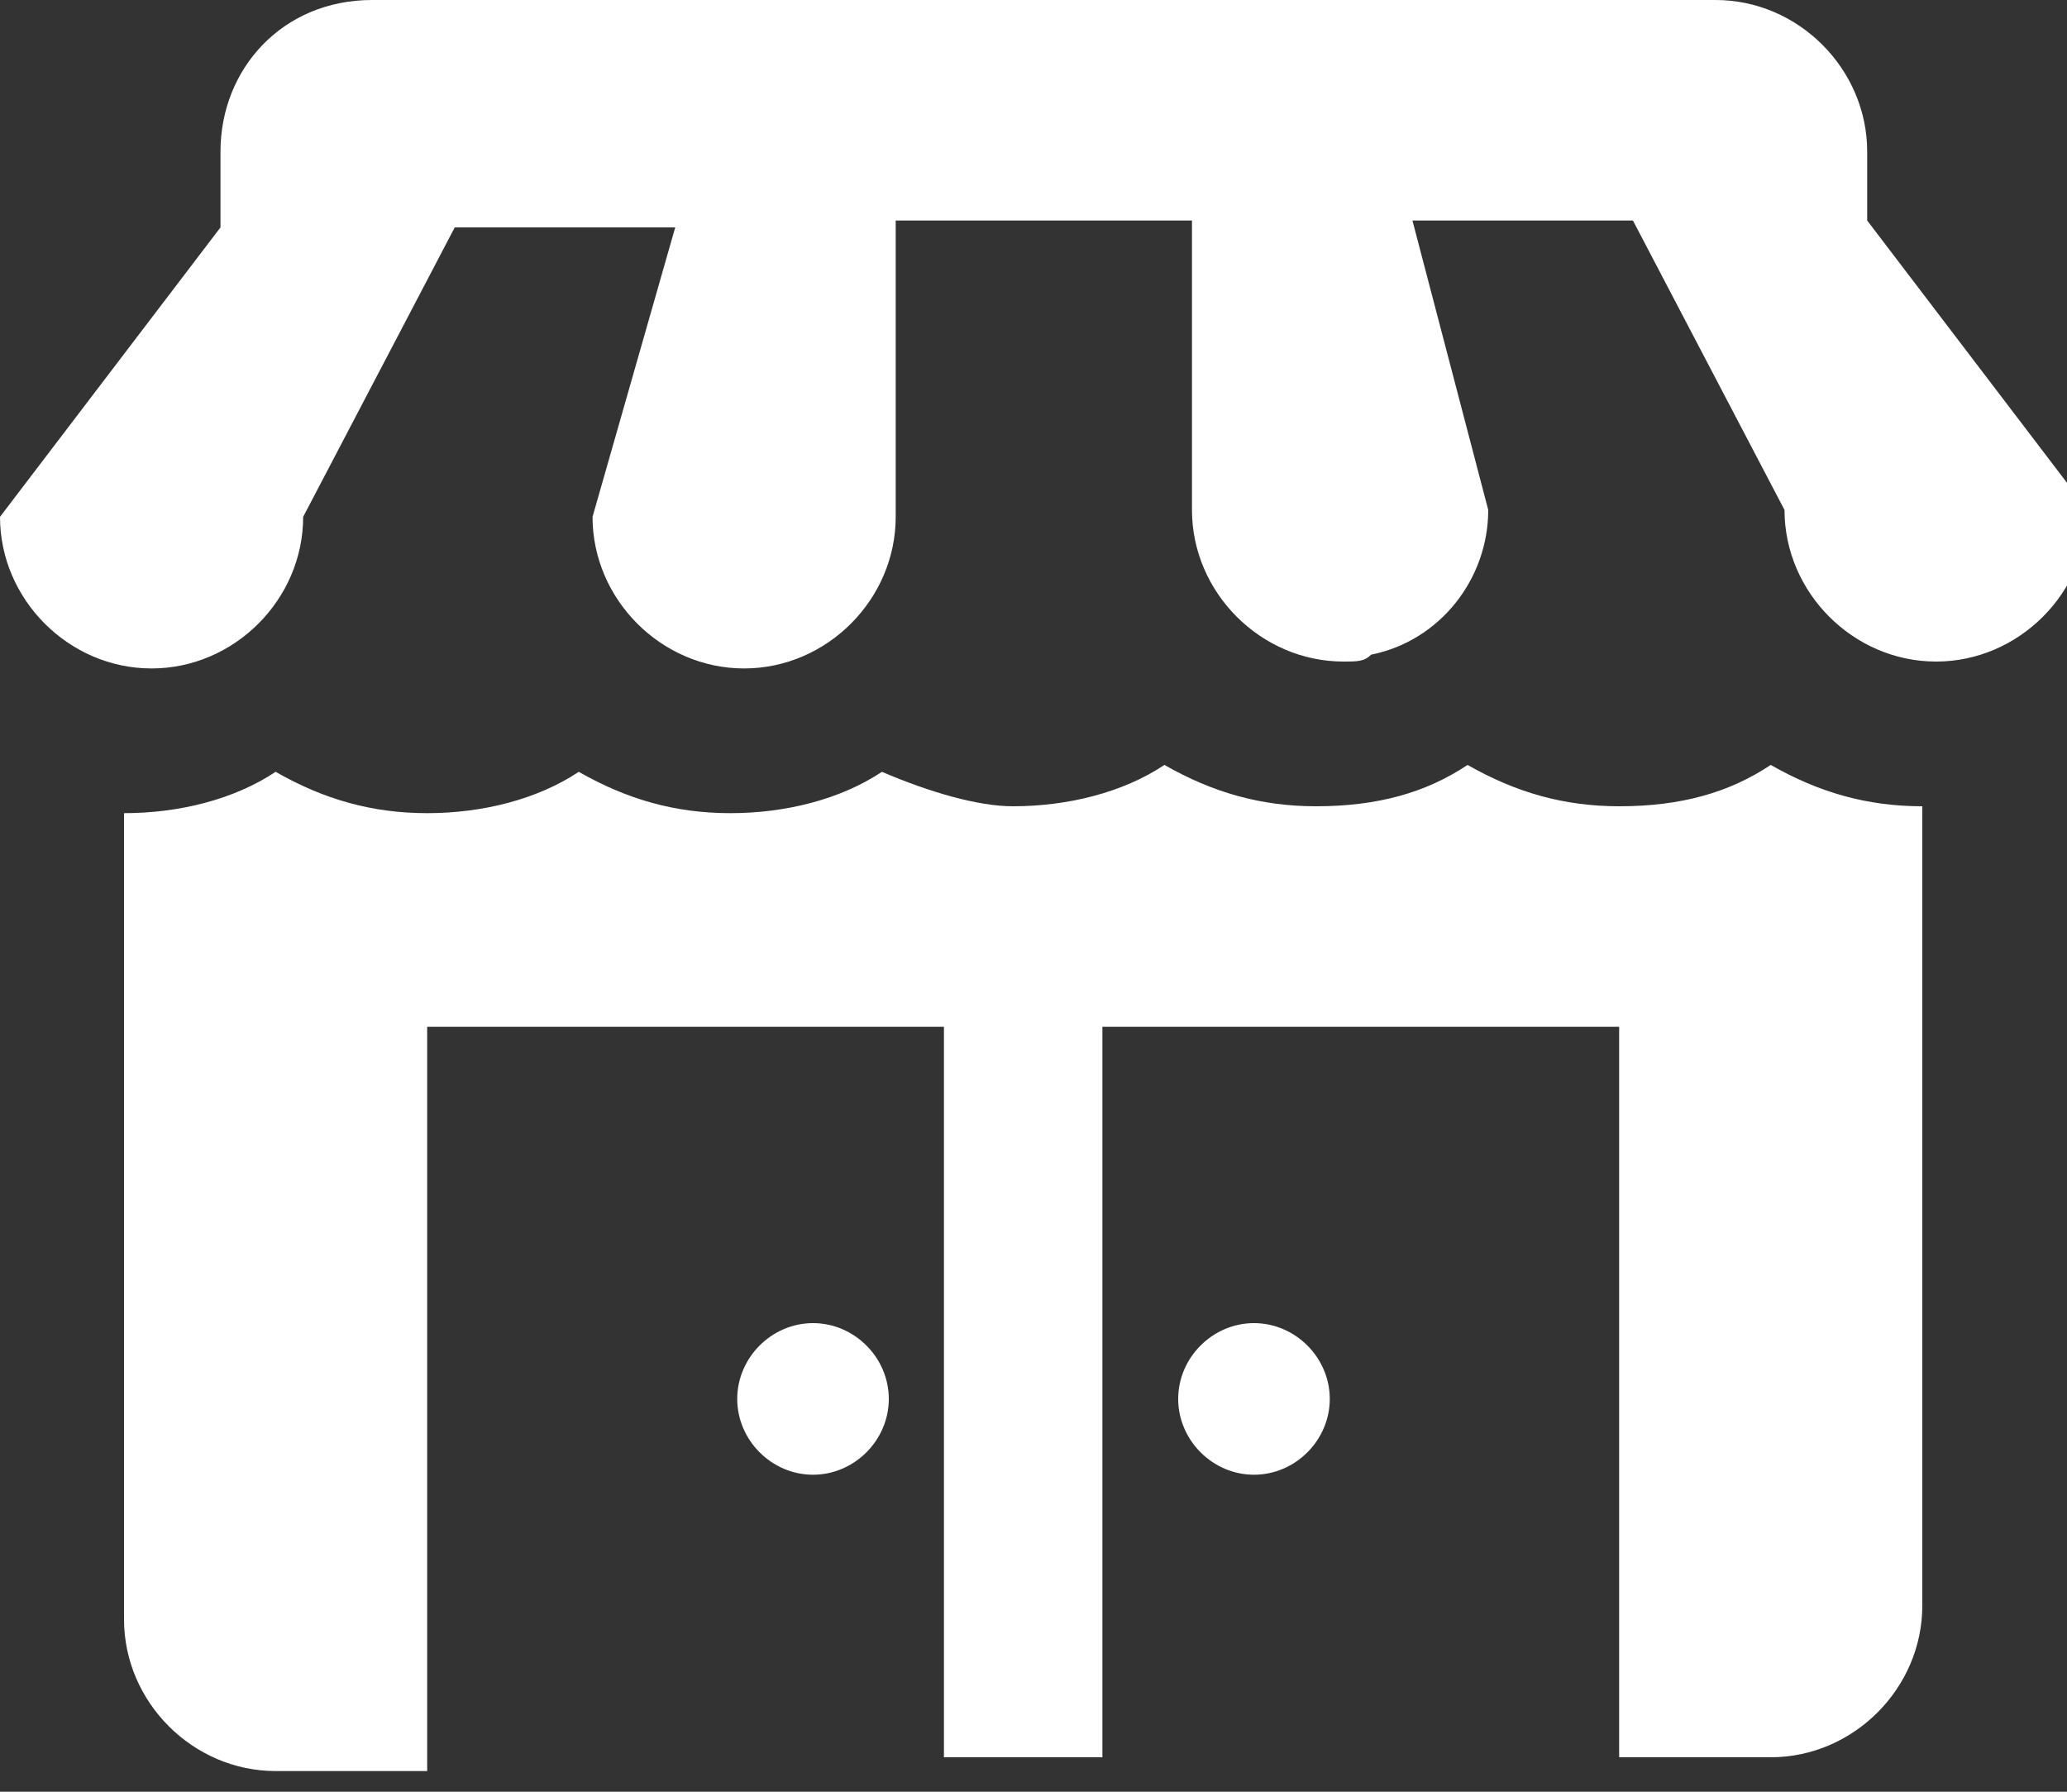 <?xml version="1.0" encoding="utf-8"?>
<!-- Generator: Adobe Illustrator 23.0.4, SVG Export Plug-In . SVG Version: 6.00 Build 0)  -->
<svg version="1.1" id="Layer_1" xmlns="http://www.w3.org/2000/svg" xmlns:xlink="http://www.w3.org/1999/xlink" x="0px" y="0px"
	 viewBox="0 0 30 26" style="enable-background:new 0 0 30 26;" xml:space="preserve">
<rect x="0" y="0" width="30" height="26" fill="#333333" stroke="none"/>
<style type="text/css">
	.st0{fill:#FFFFFF;}
</style>
<path id="Shape" class="st0" d="M5.4,0C4.1,0,3.2,1,3.2,2.2v1.1L0,7.5c0,1.2,1,2.2,2.2,2.2s2.2-1,2.2-2.2l2.2-4.2h3.2L8.6,7.5
	c0,1.2,1,2.2,2.2,2.2c1.2,0,2.2-1,2.2-2.2V3.2h4.3v4.2c0,1.2,1,2.2,2.2,2.2c0.2,0,0.3,0,0.4-0.1c1-0.2,1.7-1.1,1.7-2.1l-1.1-4.2h3.2
	l2.2,4.2c0,1.2,1,2.2,2.2,2.2s2.2-1,2.2-2.2l-3.2-4.2V2.2c0-1.2-1-2.2-2.2-2.2H5.4z M12.8,11.2c-0.6,0.4-1.4,0.6-2.2,0.6
	c-0.8,0-1.5-0.2-2.2-0.6c-0.6,0.4-1.4,0.6-2.2,0.6c-0.8,0-1.5-0.2-2.2-0.6c-0.6,0.4-1.4,0.6-2.2,0.6v11.7c0,1.2,1,2.2,2.2,2.2h2.2
	V14.9h7.5v10.6H16V14.9h7.5v10.6h2.2c1.2,0,2.2-1,2.2-2.2V11.7c-0.8,0-1.5-0.2-2.2-0.6c-0.6,0.4-1.3,0.6-2.2,0.6
	c-0.8,0-1.5-0.2-2.2-0.6c-0.6,0.4-1.3,0.6-2.2,0.6c-0.8,0-1.5-0.2-2.2-0.6c-0.6,0.4-1.4,0.6-2.2,0.6C14.2,11.7,13.5,11.5,12.8,11.2z
	 M11.8,19.2c-0.6,0-1.1,0.5-1.1,1.1s0.5,1.1,1.1,1.1s1.1-0.5,1.1-1.1S12.4,19.2,11.8,19.2z M18.2,19.2c-0.6,0-1.1,0.5-1.1,1.1
	s0.5,1.1,1.1,1.1s1.1-0.5,1.1-1.1S18.8,19.2,18.2,19.2z"/>
</svg>

